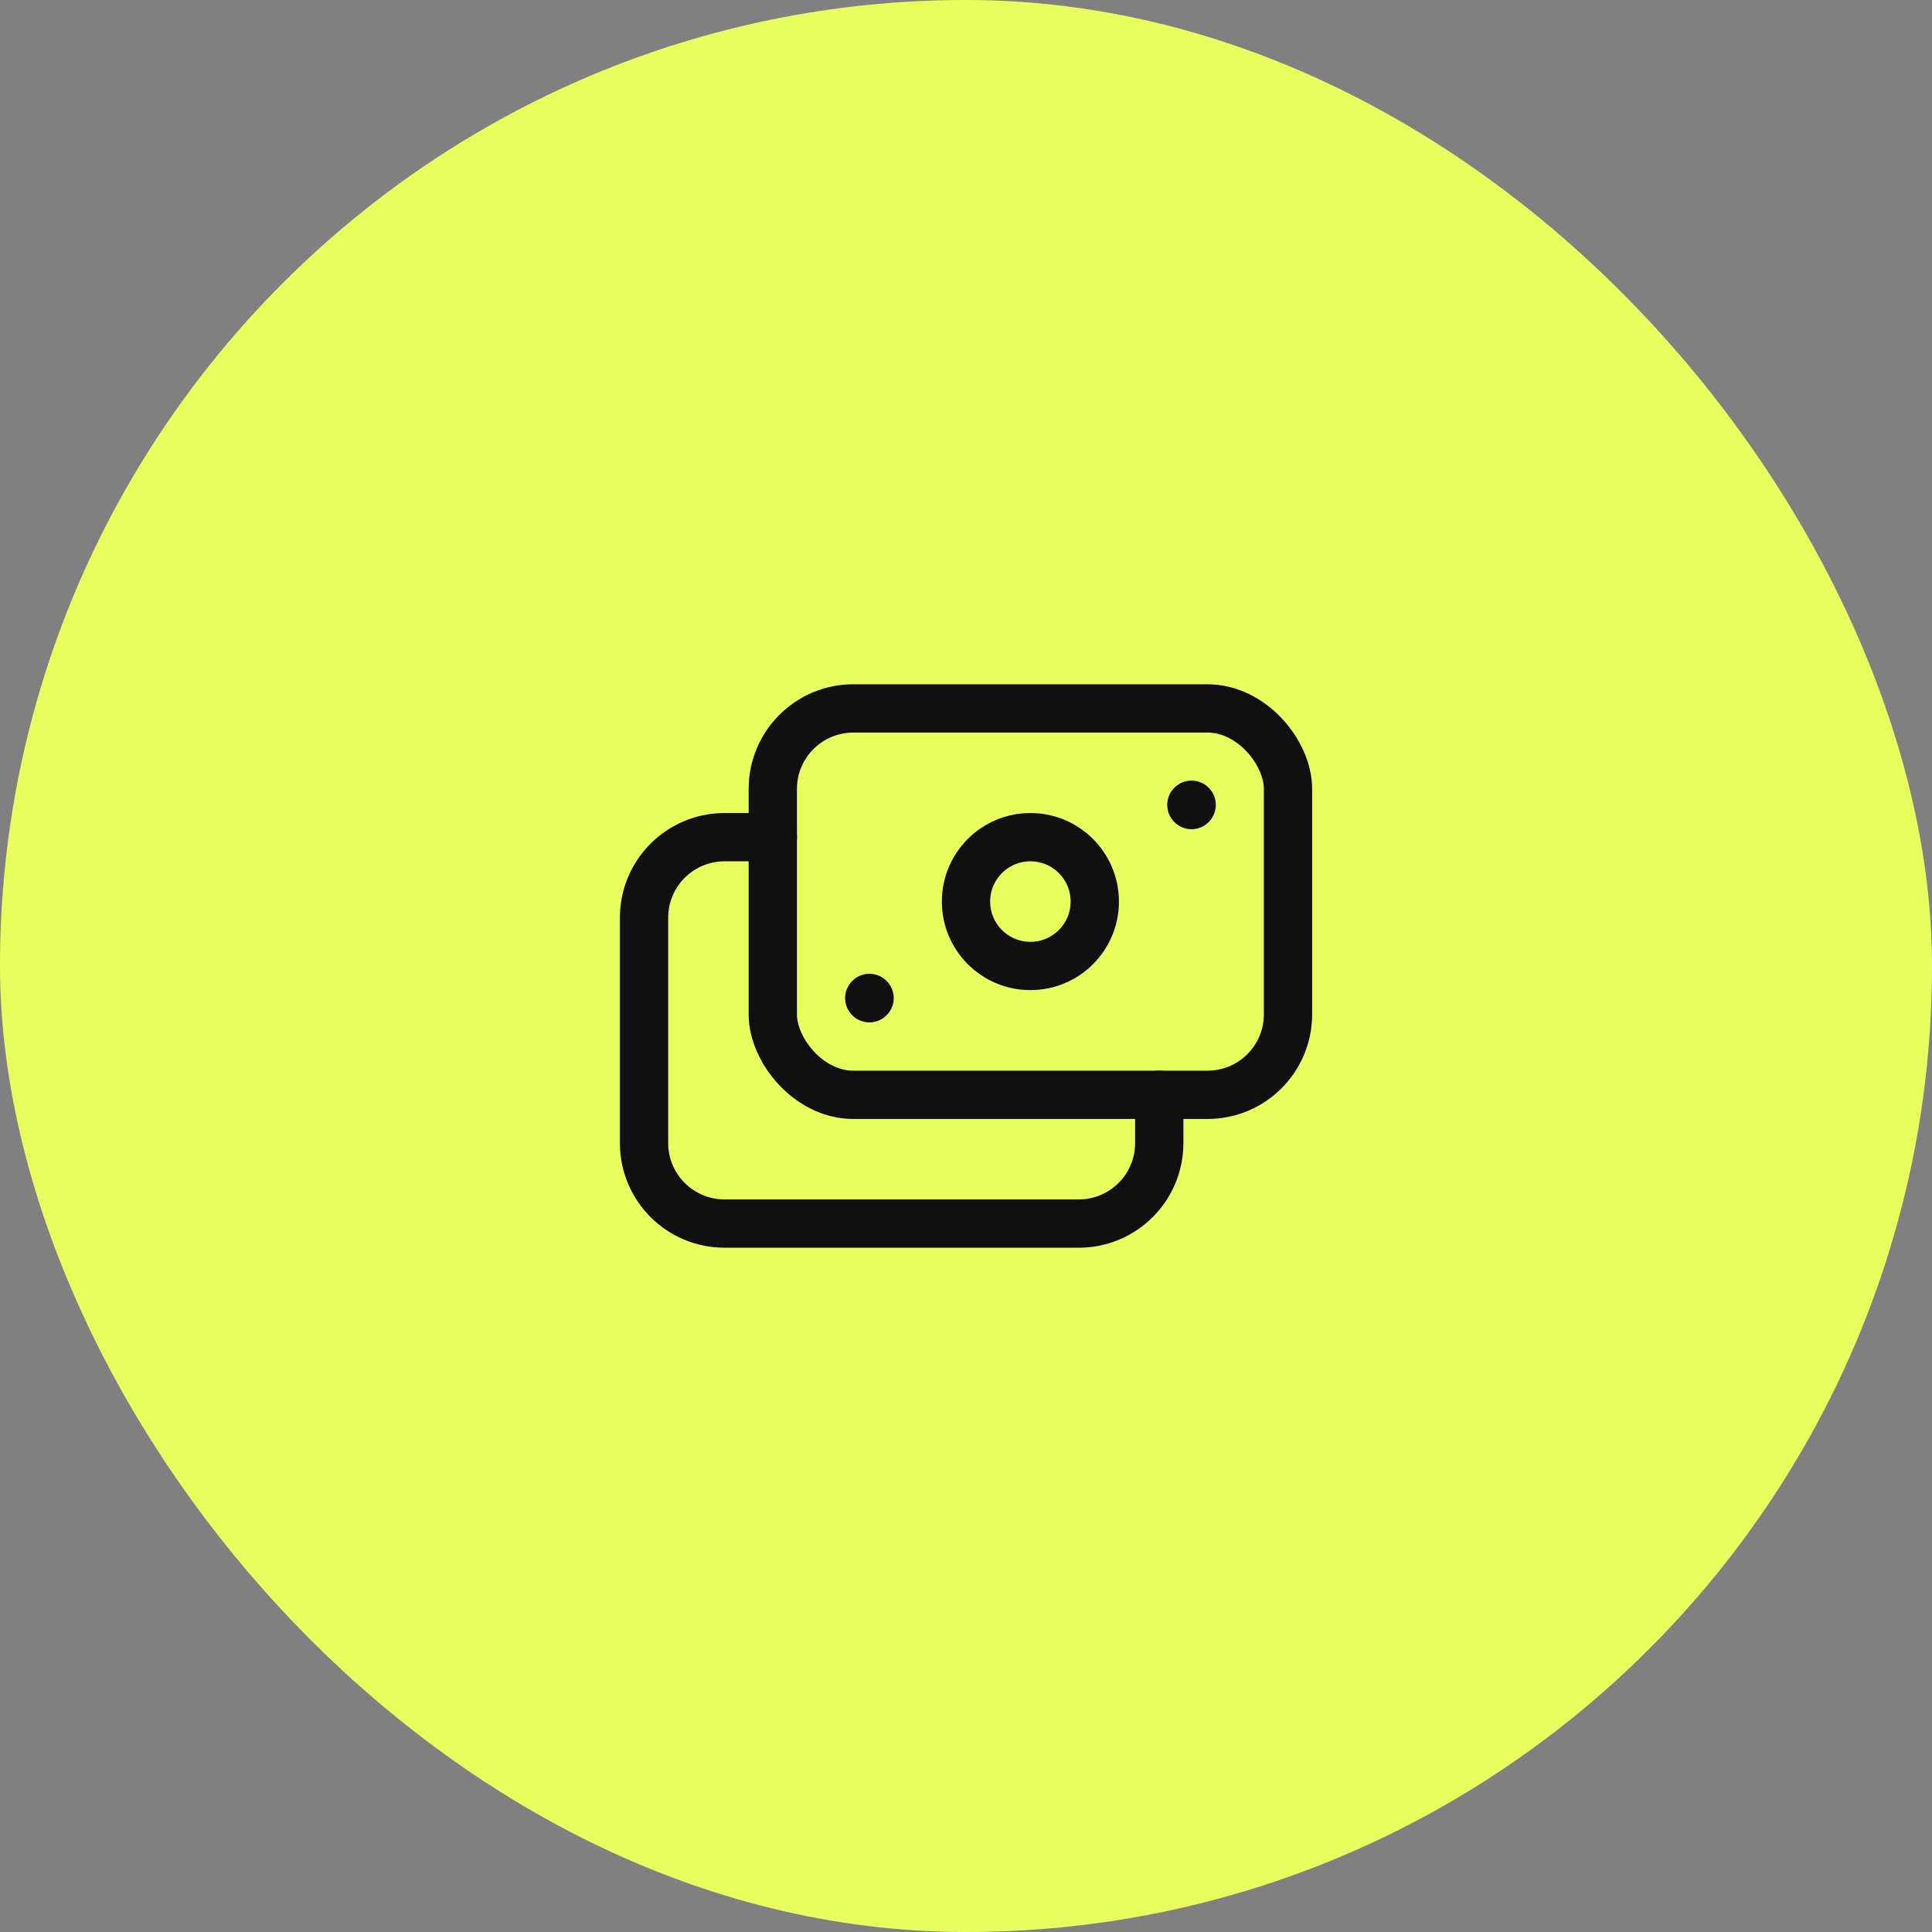 <?xml version="1.0" encoding="UTF-8"?> <svg xmlns="http://www.w3.org/2000/svg" width="100" height="100" viewBox="0 0 100 100" fill="none"><rect x="0" y="0" width="100" height="100" fill="#808080" stroke="none"/><rect width="100" height="100" rx="50" fill="#E9FF60"></rect><path d="M40.003 43.332H37.503C35.201 43.332 33.336 45.197 33.336 47.499V59.165C33.336 61.467 35.201 63.332 37.503 63.332H55.836C58.137 63.332 60.003 61.467 60.003 59.165V56.665" stroke="#101010" stroke-width="2.5" stroke-linecap="round" stroke-linejoin="round"></path><rect x="40" y="36.668" width="26.667" height="20" rx="4.167" stroke="#101010" stroke-width="2.5" stroke-linecap="round" stroke-linejoin="round"></rect><circle cx="53.333" cy="46.665" r="3.333" stroke="#101010" stroke-width="2.5" stroke-linecap="round" stroke-linejoin="round"></circle><path d="M61.681 41.661L61.673 41.67L61.665 41.661L61.673 41.653L61.681 41.661" stroke="#101010" stroke-width="2.5" stroke-linecap="round" stroke-linejoin="round"></path><path d="M45.01 51.661L45.001 51.67L44.993 51.661L45.001 51.653L45.01 51.661" stroke="#101010" stroke-width="2.5" stroke-linecap="round" stroke-linejoin="round"></path></svg> 